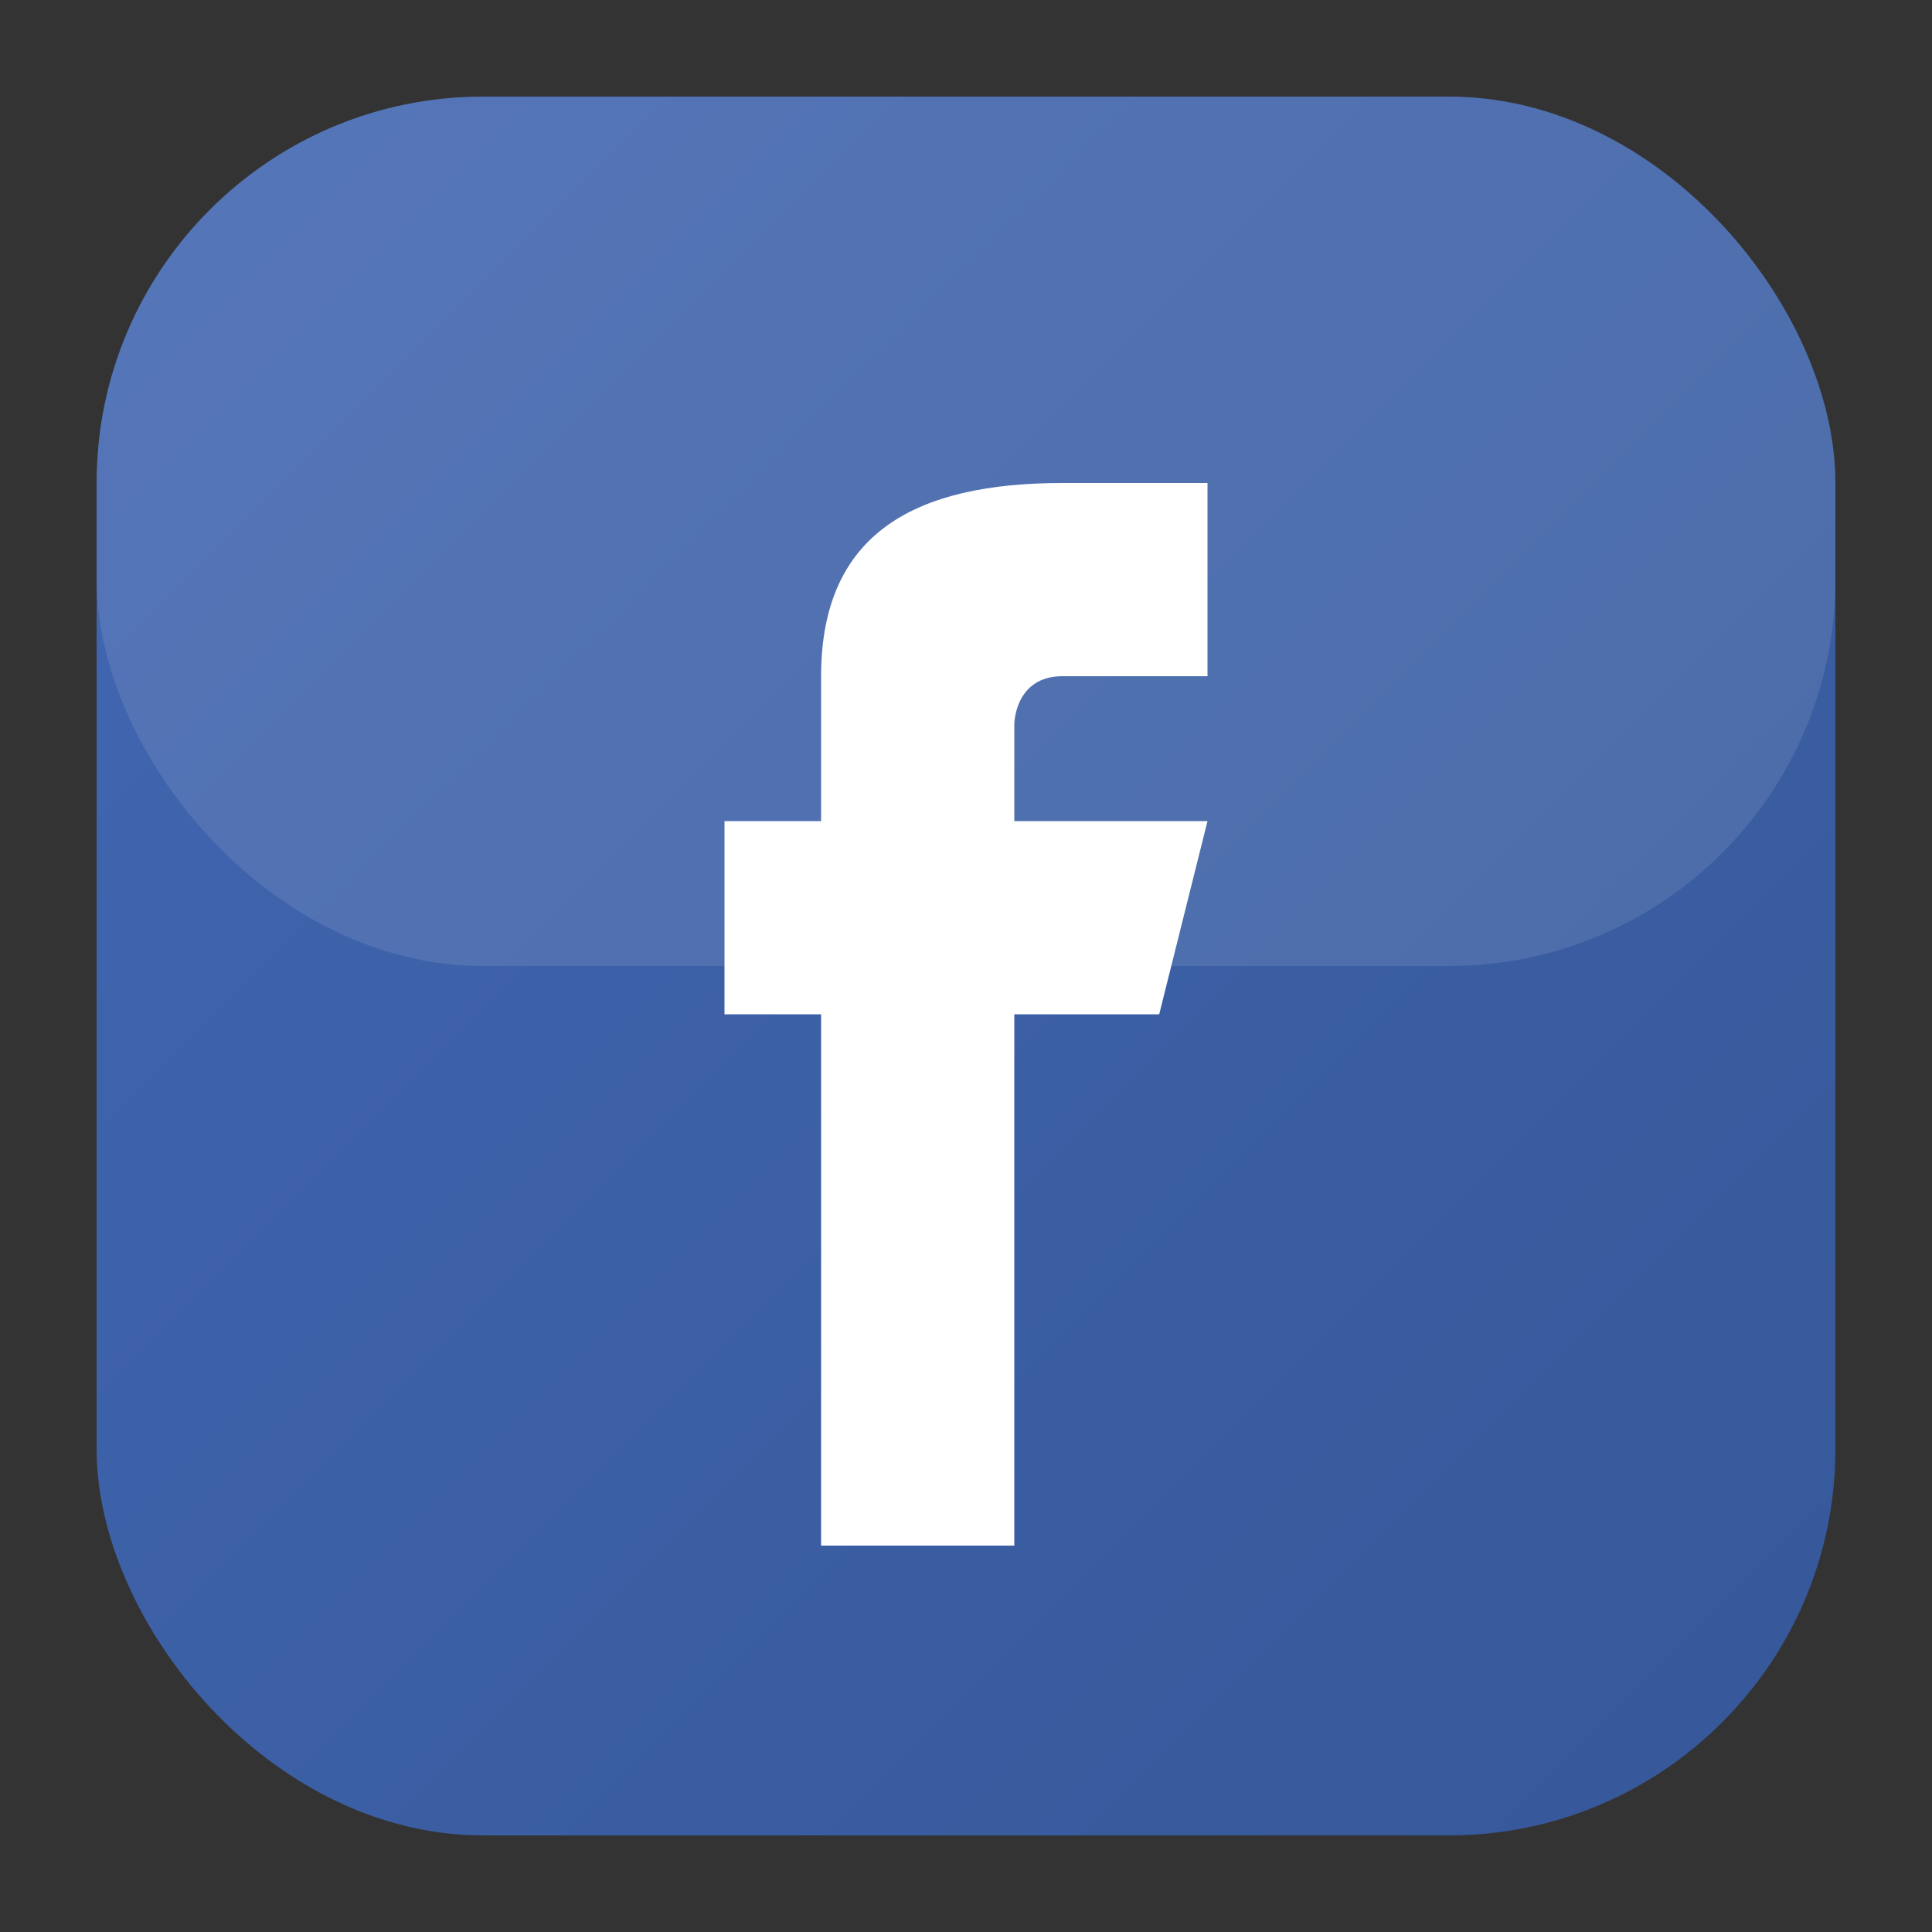 <svg xmlns="http://www.w3.org/2000/svg" viewBox="0 0 40 40" width="40" height="40">
    <rect x="0" y="0" width="40" height="40" fill="#333333" stroke="none"/>
    <defs>
        <linearGradient id="fbGradient" x1="0%" y1="0%" x2="100%" y2="100%">
            <stop offset="0%" style="stop-color:#4267B2;stop-opacity:1" />
            <stop offset="100%" style="stop-color:#365899;stop-opacity:1" />
        </linearGradient>
    </defs>
    
    <rect x="2" y="2" width="36" height="36" rx="8" fill="url(#fbGradient)"/>
    
    <path d="M25,10 L25,14 L22,14 C21,14 21,15 21,15 L21,17 L25,17 L24,21 L21,21 L21,32 L17,32 L17,21 L15,21 L15,17 L17,17 L17,14 C17,11 19,10 22,10 Z" 
          fill="#fff"/>
    
    <!-- Subtle highlight -->
    <rect x="2" y="2" width="36" height="18" rx="8" fill="#fff" opacity="0.1"/>
</svg>
